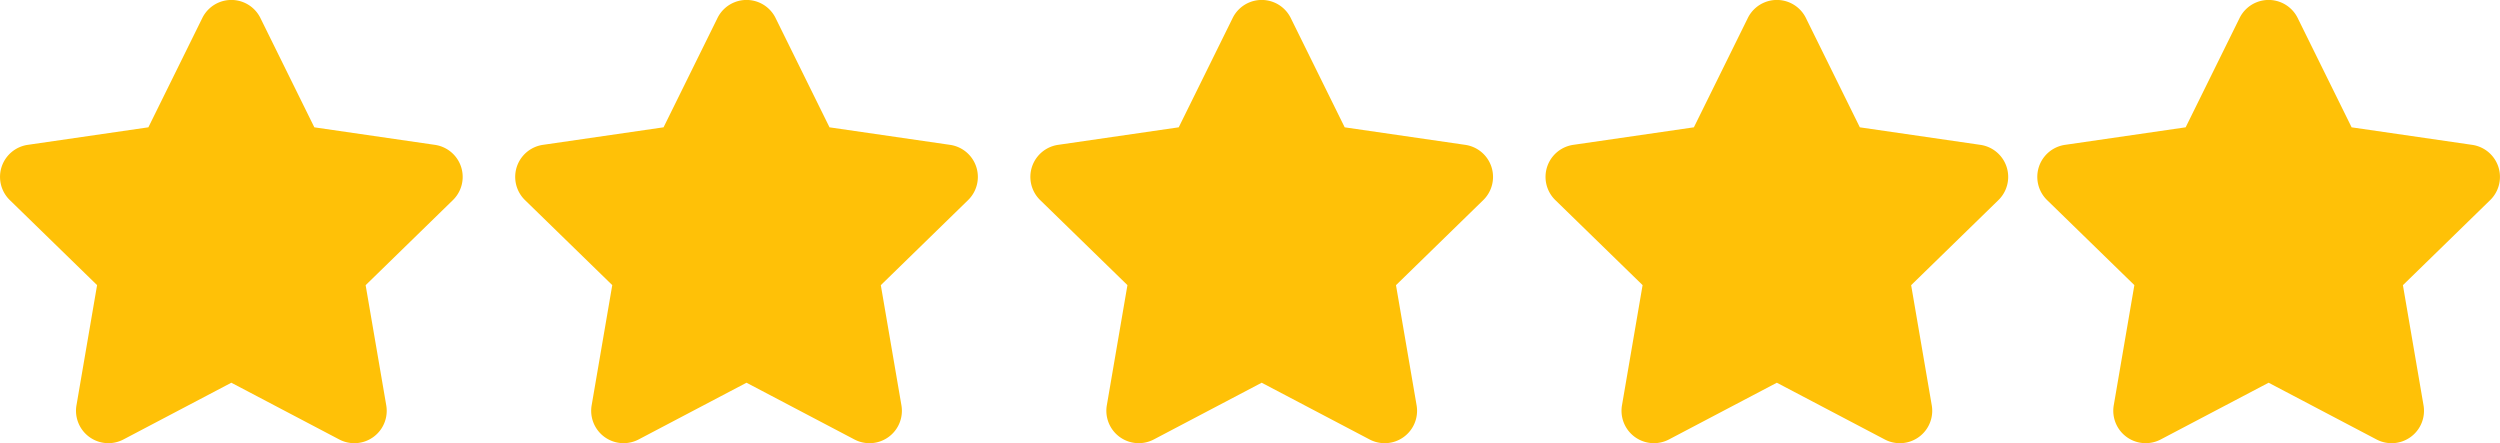 <svg xmlns="http://www.w3.org/2000/svg" xmlns:xlink="http://www.w3.org/1999/xlink" width="140.03" height="24.828" viewBox="0 0 140.03 24.828">
  <defs>
    <clipPath id="clip-path">
      <rect id="Rectangle_10061" data-name="Rectangle 10061" width="25.919" height="24.828" fill="#ffc107"/>
    </clipPath>
  </defs>
  <g id="Group_41817" data-name="Group 41817" transform="translate(-908 -4376.883)">
    <g id="Group_41812" data-name="Group 41812" transform="translate(908 4376.882)">
      <g id="Group_41811" data-name="Group 41811" clip-path="url(#clip-path)">
        <path id="Path_4132" data-name="Path 4132" d="M14.586,1.011l3.021,6.122,6.756.982a1.814,1.814,0,0,1,1.005,3.094L20.48,15.974,21.634,22.7A1.814,1.814,0,0,1,19,24.615l-6.043-3.177L6.916,24.615A1.814,1.814,0,0,1,4.284,22.7l1.154-6.729L.55,11.209A1.814,1.814,0,0,1,1.555,8.114l6.756-.982,3.021-6.122a1.814,1.814,0,0,1,3.254,0" transform="translate(0 0)" fill="#ffc107"/>
      </g>
    </g>
    <g id="Group_41813" data-name="Group 41813" transform="translate(936.856 4376.882)">
      <g id="Group_41811-2" data-name="Group 41811" clip-path="url(#clip-path)">
        <path id="Path_4132-2" data-name="Path 4132" d="M14.586,1.011l3.021,6.122,6.756.982a1.814,1.814,0,0,1,1.005,3.094L20.48,15.974,21.634,22.7A1.814,1.814,0,0,1,19,24.615l-6.043-3.177L6.916,24.615A1.814,1.814,0,0,1,4.284,22.7l1.154-6.729L.55,11.209A1.814,1.814,0,0,1,1.555,8.114l6.756-.982,3.021-6.122a1.814,1.814,0,0,1,3.254,0" transform="translate(0 0)" fill="#ffc107"/>
      </g>
    </g>
    <g id="Group_41814" data-name="Group 41814" transform="translate(965.712 4376.882)">
      <g id="Group_41811-3" data-name="Group 41811" clip-path="url(#clip-path)">
        <path id="Path_4132-3" data-name="Path 4132" d="M14.586,1.011l3.021,6.122,6.756.982a1.814,1.814,0,0,1,1.005,3.094L20.48,15.974,21.634,22.7A1.814,1.814,0,0,1,19,24.615l-6.043-3.177L6.916,24.615A1.814,1.814,0,0,1,4.284,22.7l1.154-6.729L.55,11.209A1.814,1.814,0,0,1,1.555,8.114l6.756-.982,3.021-6.122a1.814,1.814,0,0,1,3.254,0" transform="translate(0 0)" fill="#ffc107"/>
      </g>
    </g>
    <g id="Group_41815" data-name="Group 41815" transform="translate(994.567 4376.882)">
      <g id="Group_41811-4" data-name="Group 41811" clip-path="url(#clip-path)">
        <path id="Path_4132-4" data-name="Path 4132" d="M14.586,1.011l3.021,6.122,6.756.982a1.814,1.814,0,0,1,1.005,3.094L20.48,15.974,21.634,22.7A1.814,1.814,0,0,1,19,24.615l-6.043-3.177L6.916,24.615A1.814,1.814,0,0,1,4.284,22.7l1.154-6.729L.55,11.209A1.814,1.814,0,0,1,1.555,8.114l6.756-.982,3.021-6.122a1.814,1.814,0,0,1,3.254,0" transform="translate(0 0)" fill="#ffc107"/>
      </g>
    </g>
    <g id="Group_41816" data-name="Group 41816" transform="translate(1022.112 4376.882)">
      <g id="Group_41811-5" data-name="Group 41811" clip-path="url(#clip-path)">
        <path id="Path_4132-5" data-name="Path 4132" d="M14.586,1.011l3.021,6.122,6.756.982a1.814,1.814,0,0,1,1.005,3.094L20.48,15.974,21.634,22.7A1.814,1.814,0,0,1,19,24.615l-6.043-3.177L6.916,24.615A1.814,1.814,0,0,1,4.284,22.7l1.154-6.729L.55,11.209A1.814,1.814,0,0,1,1.555,8.114l6.756-.982,3.021-6.122a1.814,1.814,0,0,1,3.254,0" transform="translate(0 0)" fill="#ffc107"/>
      </g>
    </g>
  </g>
</svg>
